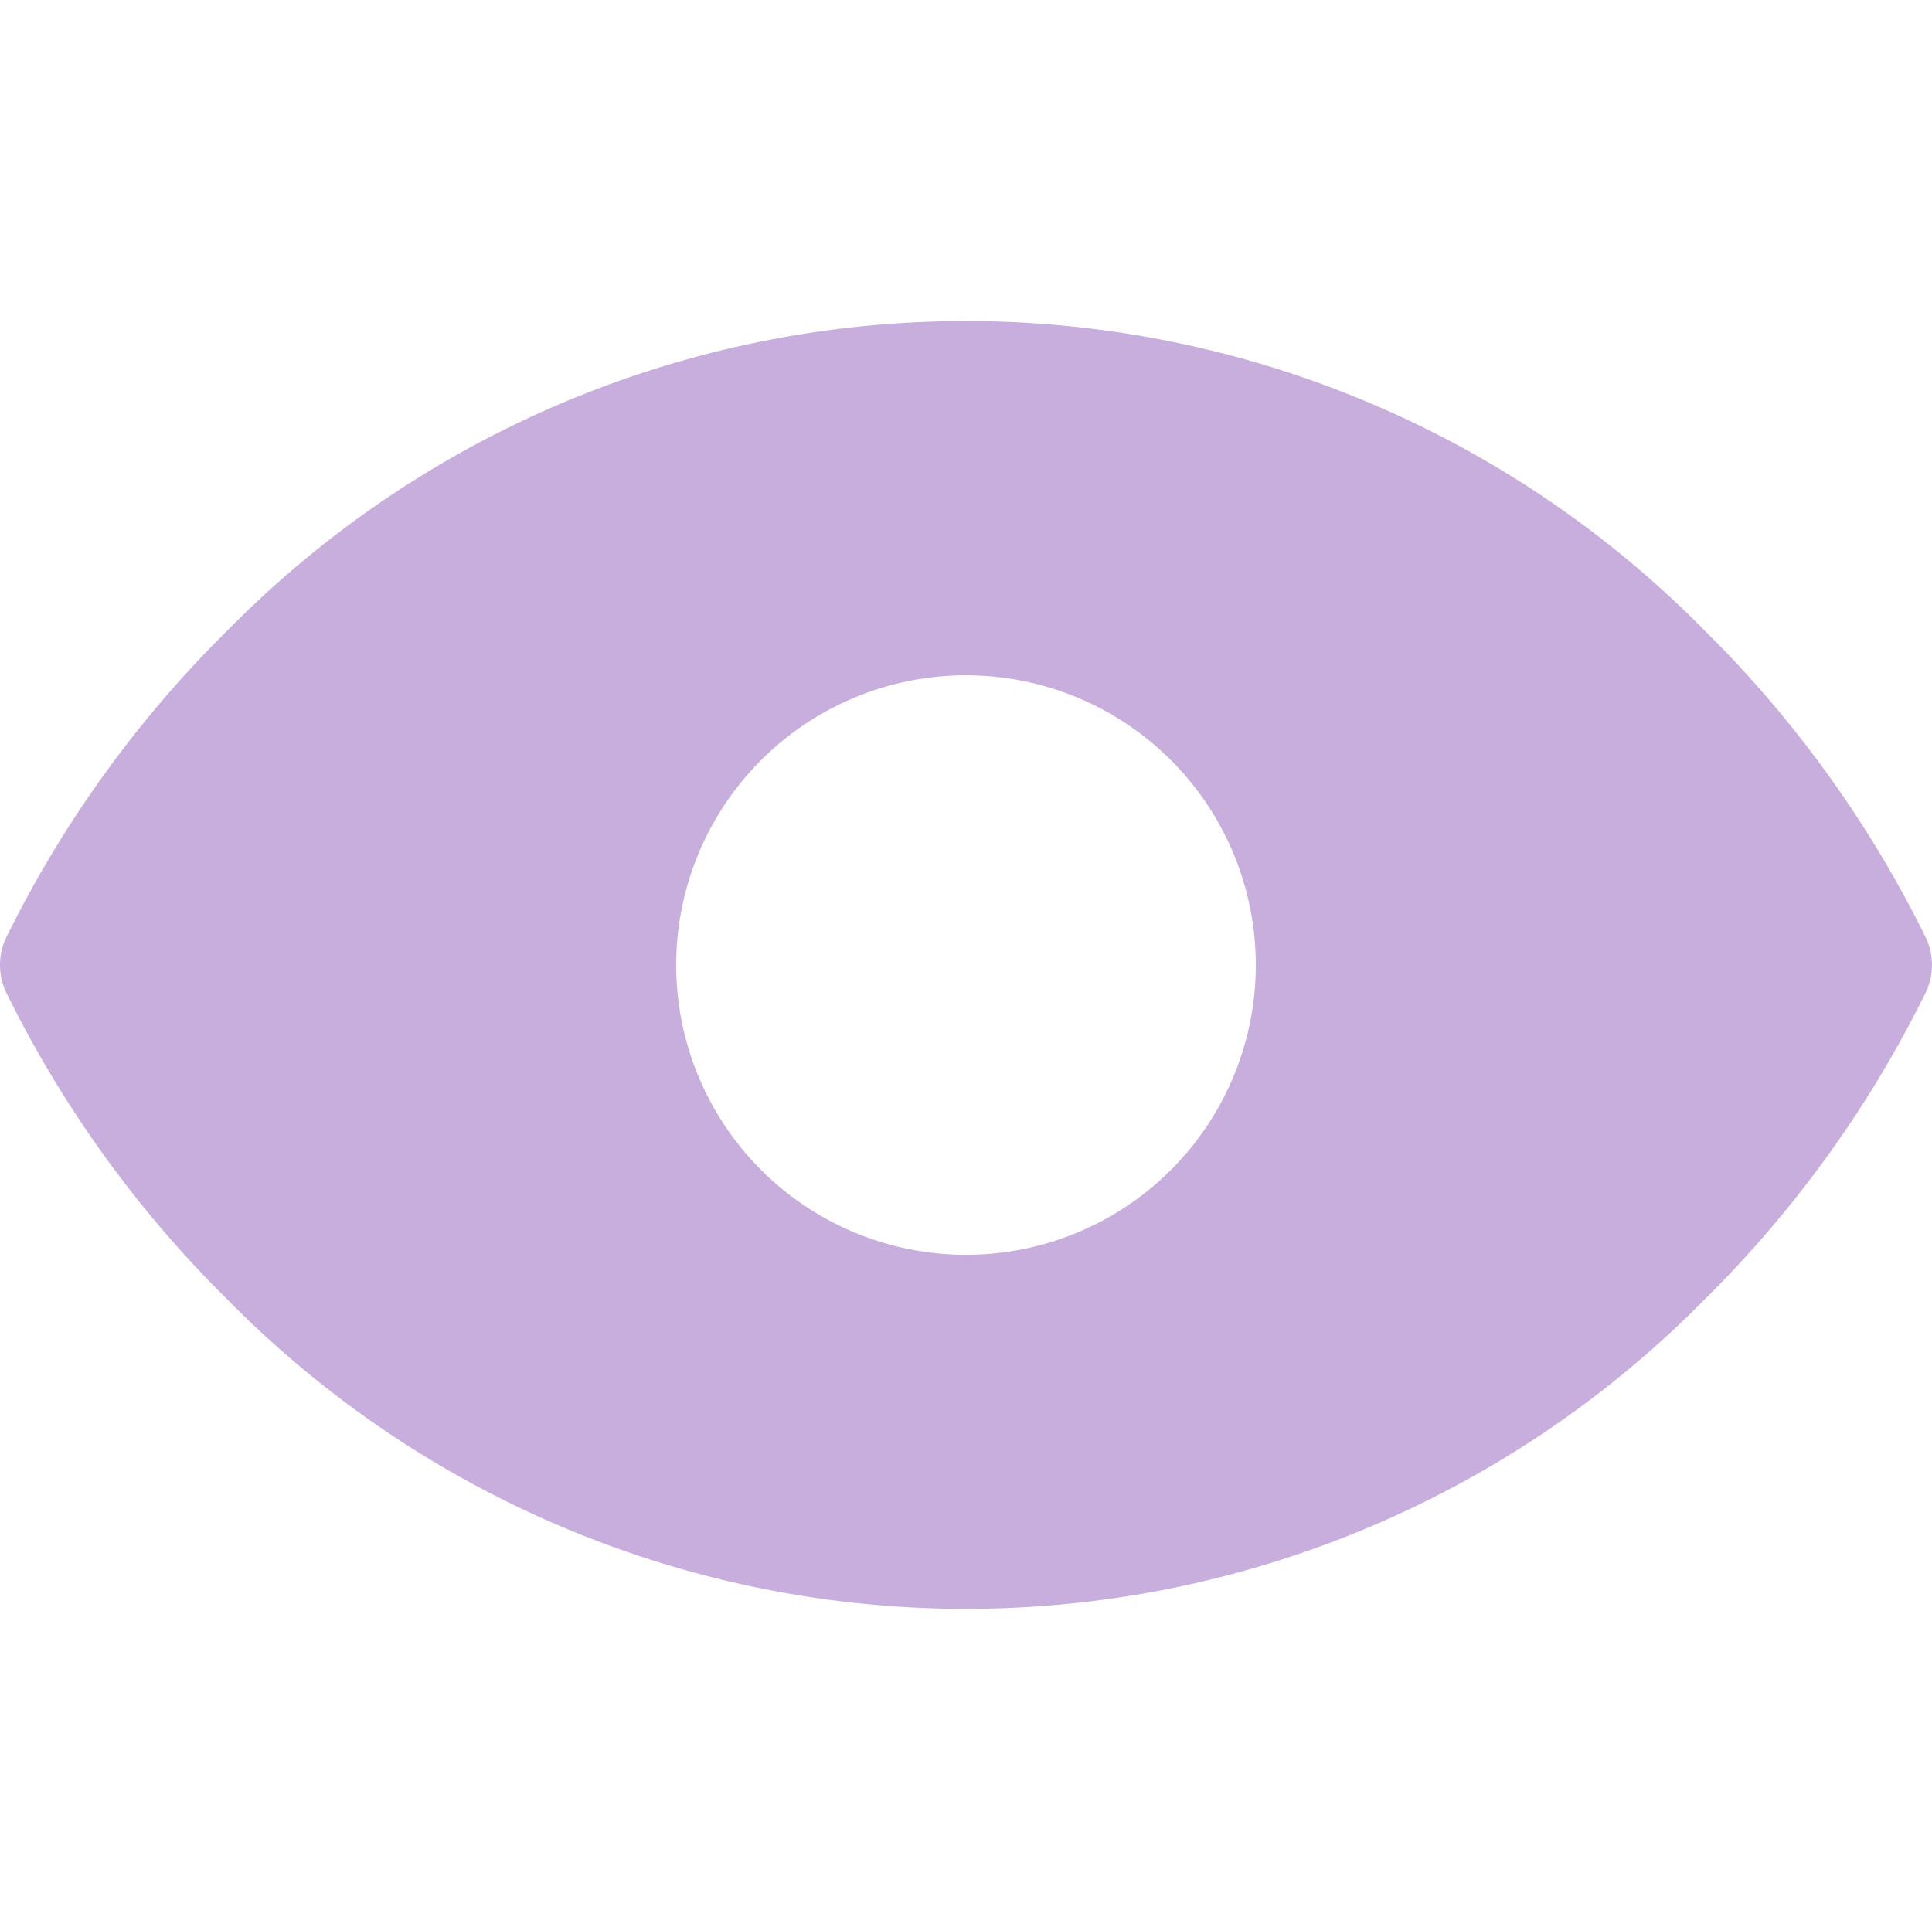 <svg xmlns="http://www.w3.org/2000/svg" width="24" height="23.981" viewBox="0 0 24 23.981">
  <g id="show-pass" transform="translate(-0.4 -0.405)" opacity="0.8">
    <rect id="Rectangle_4716" data-name="Rectangle 4716" width="23.981" height="23.981" transform="translate(0.41 0.405)" fill="none"/>
    <path id="Path_22731" data-name="Path 22731" d="M31.931,55.668a14.147,14.147,0,0,0-2.765-3.841,12.871,12.871,0,0,0-18.332,0,14.147,14.147,0,0,0-2.765,3.841.8.8,0,0,0,0,.65,14.146,14.146,0,0,0,2.765,3.84,12.873,12.873,0,0,0,18.331,0,14.145,14.145,0,0,0,2.765-3.84A.8.8,0,0,0,31.931,55.668ZM20,52.393a3.6,3.6,0,1,1-3.6,3.6,3.6,3.6,0,0,1,3.6-3.6Z" transform="translate(-7.6 -43.597)" fill="#ba9ad4"/>
  </g>
</svg>
